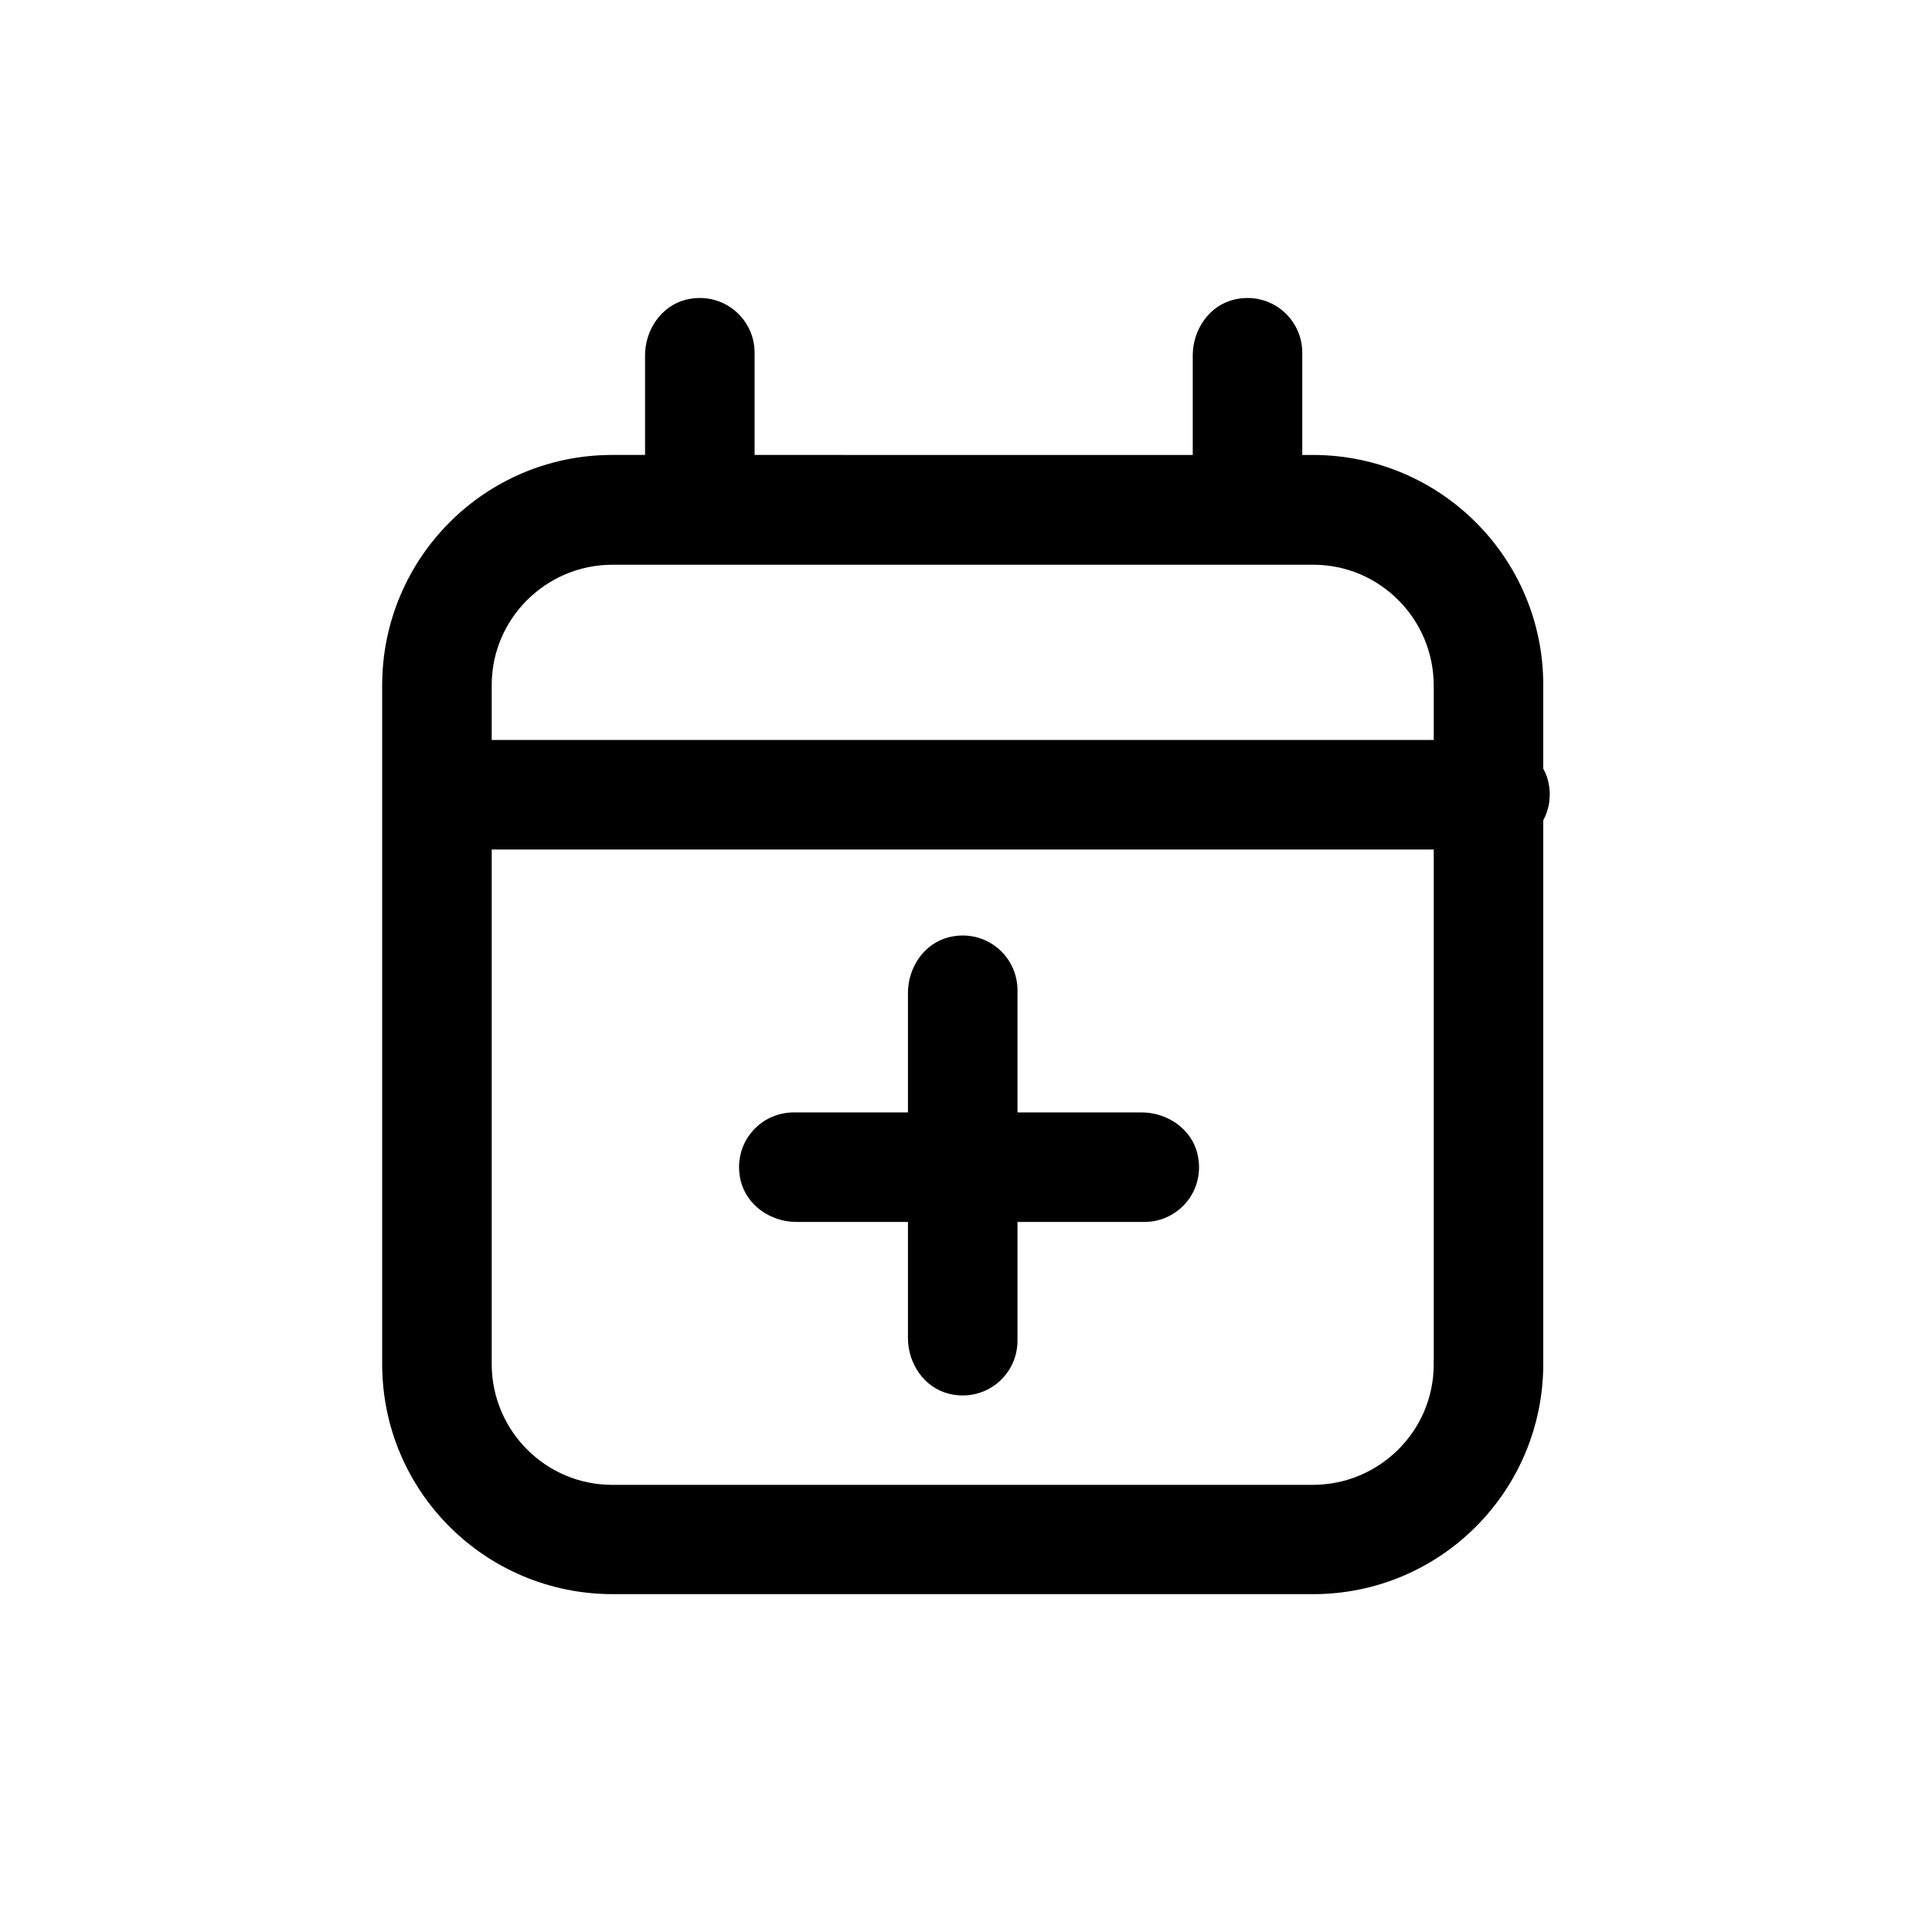 <?xml version="1.0" encoding="UTF-8"?> <svg xmlns="http://www.w3.org/2000/svg" id="Layer_1" data-name="Layer 1" viewBox="0 0 79.37 79.37"><path d="M53.95,61H25.15c-2.73,0-4.94-2.22-4.95-4.95v-21.15H58.9v21.15c0,2.73-2.22,4.94-4.95,4.95M25.15,23.2h28.8c2.73,0,4.94,2.22,4.95,4.95v2.25H20.2v-2.25c0-2.73,2.22-4.94,4.95-4.95m38.45,8.89c-.04-.18-.11-.35-.2-.51v-3.44c0-5.22-4.23-9.44-9.45-9.45h-.45v-4.2c0-1.42-1.32-2.54-2.81-2.18-1.02,.25-1.69,1.24-1.69,2.29v4.09H31v-4.2c0-1.42-1.32-2.54-2.81-2.18-1.02,.25-1.69,1.24-1.69,2.29v4.09h-1.35c-5.22,0-9.44,4.23-9.45,9.45v27.9c0,5.22,4.23,9.44,9.45,9.45h28.8c5.22,0,9.44-4.23,9.45-9.45v-22.34c.25-.46,.34-1.03,.2-1.61m-16.69,13.61h-5.11v-5.02c0-1.42-1.32-2.54-2.81-2.18-1.02,.25-1.69,1.24-1.69,2.29v4.91h-4.69c-1.43,0-2.54,1.32-2.18,2.81,.25,1.02,1.24,1.69,2.29,1.69h4.58v4.77c0,1.05,.67,2.04,1.69,2.29,1.49,.36,2.81-.76,2.81-2.18v-4.88h5.21c1.43,0,2.54-1.32,2.18-2.81-.25-1.02-1.24-1.69-2.29-1.69"></path></svg> 